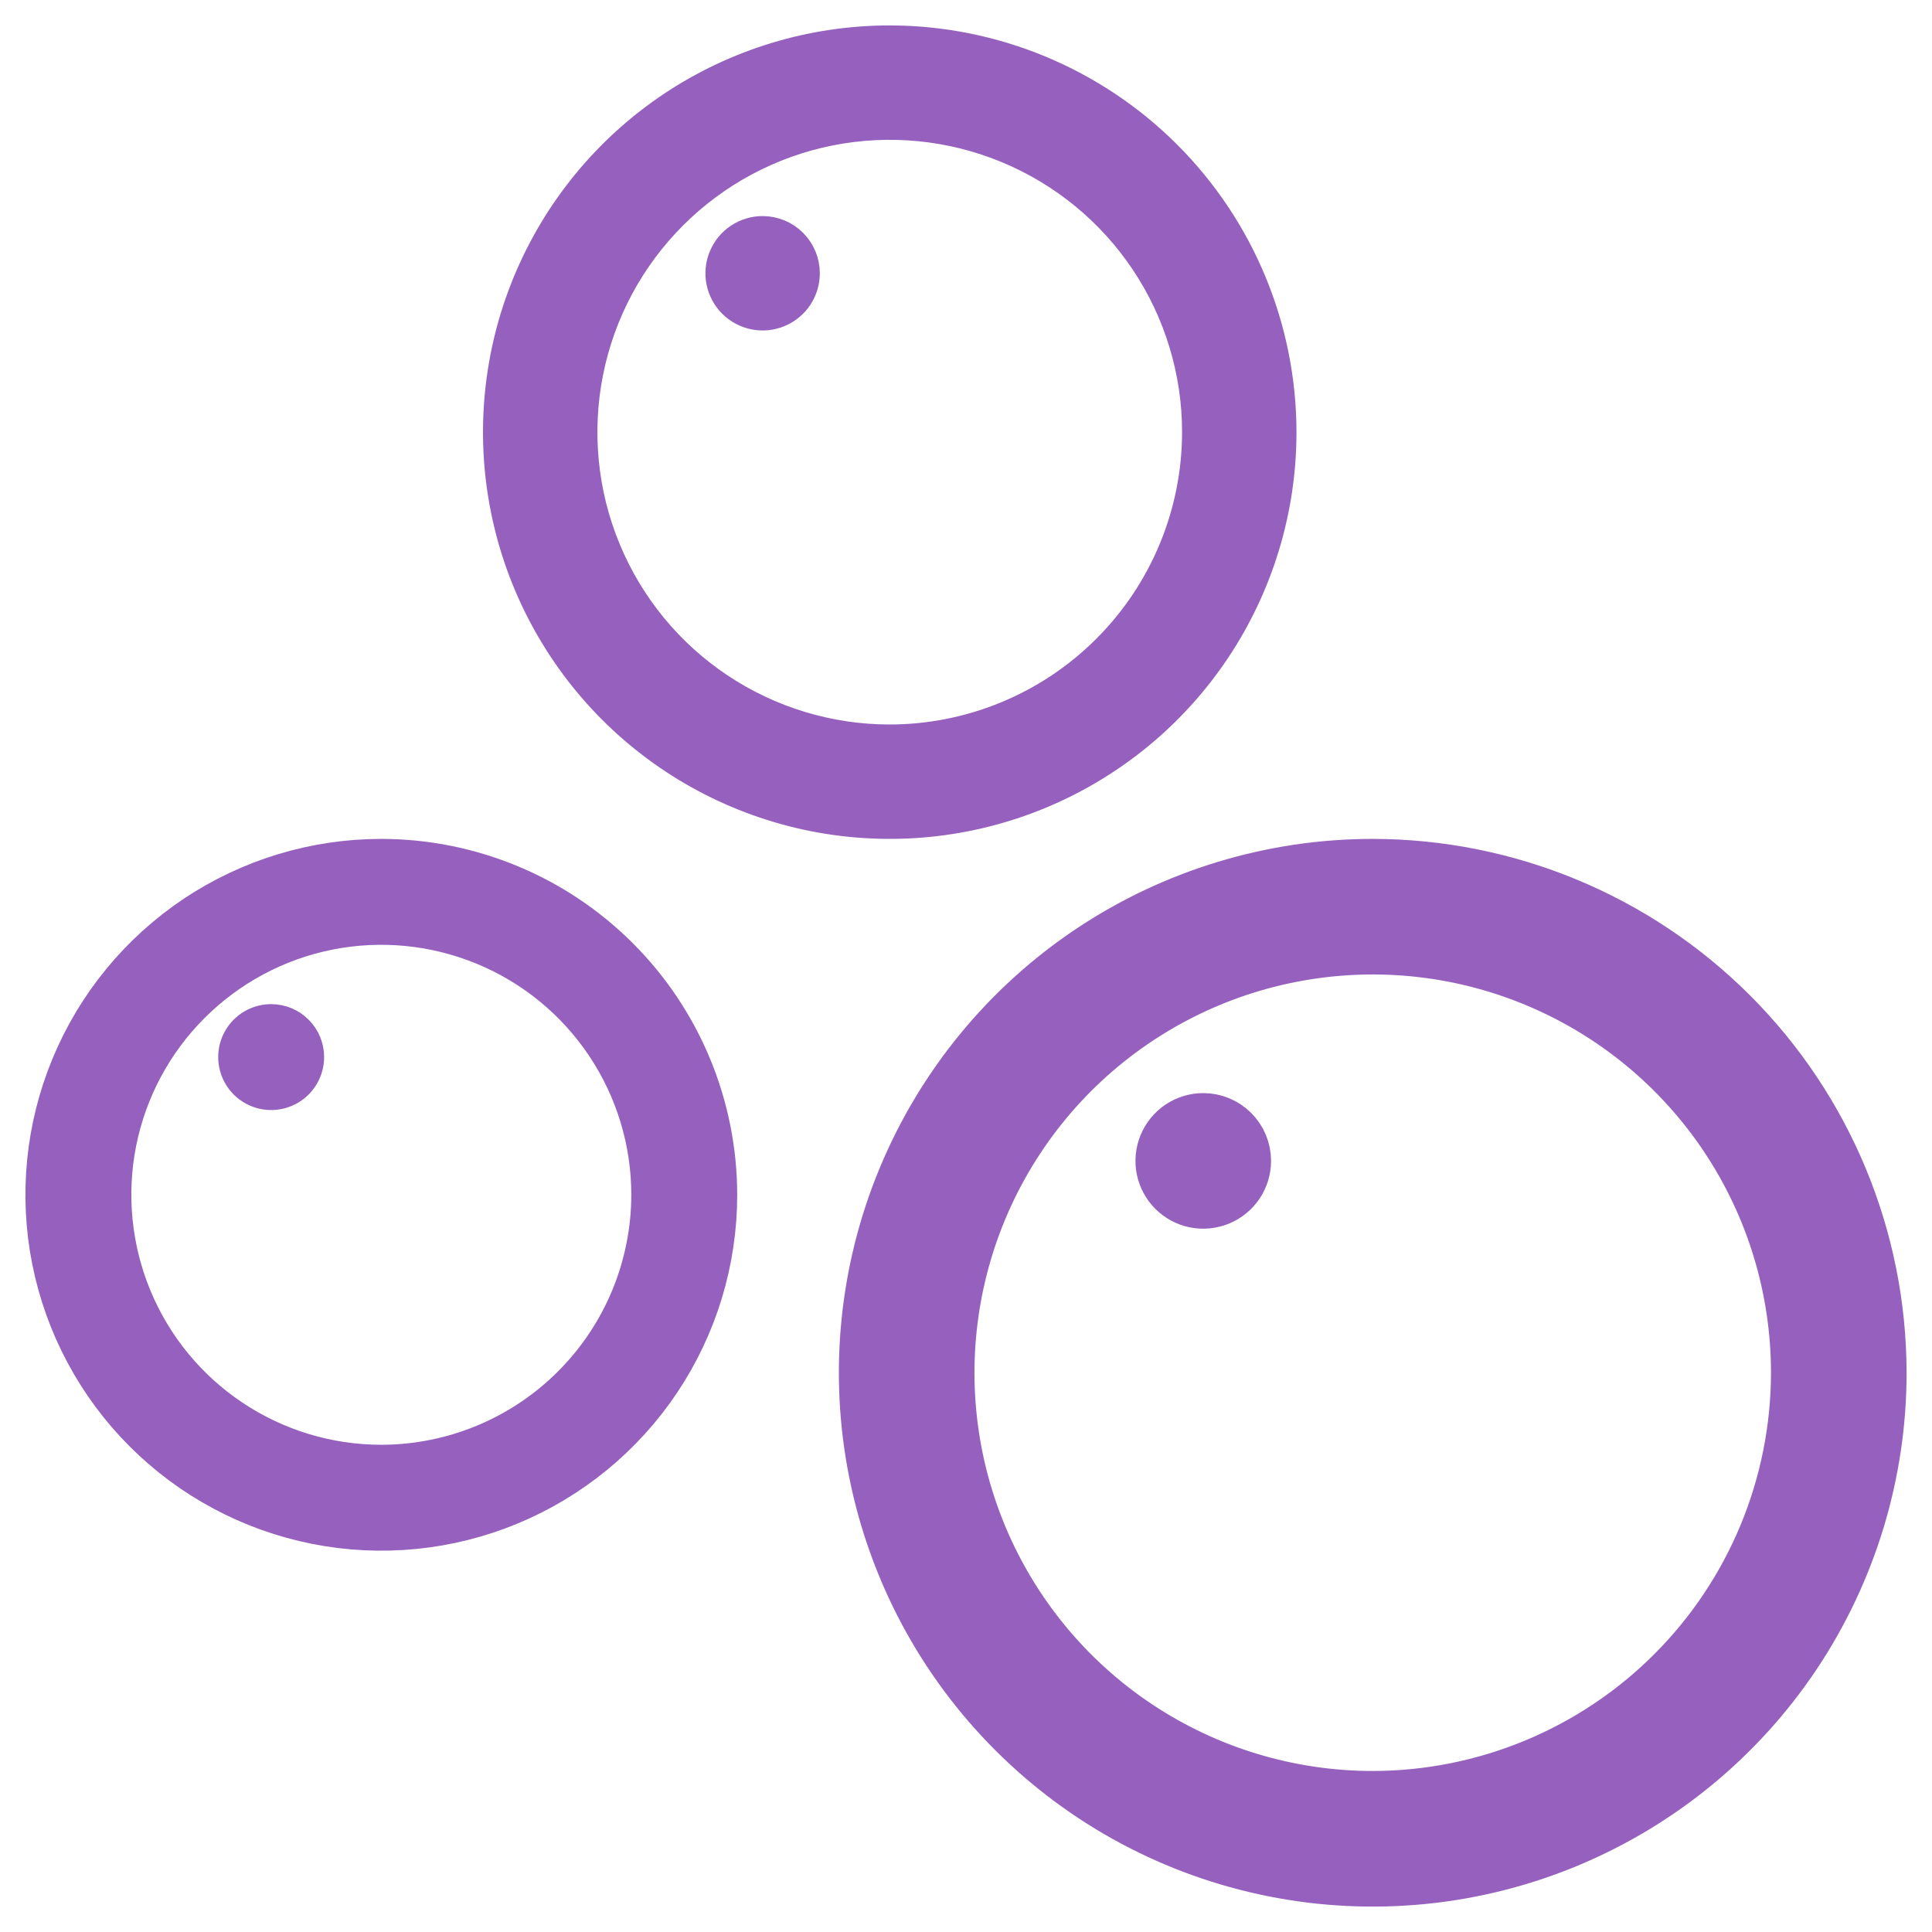 <?xml version="1.0" encoding="UTF-8"?> <svg xmlns="http://www.w3.org/2000/svg" width="38" height="38" viewBox="0 0 38 38" fill="none"> <path d="M27 17C25.022 17 23.089 17.587 21.444 18.685C19.8 19.784 18.518 21.346 17.761 23.173C17.004 25 16.806 27.011 17.192 28.951C17.578 30.891 18.53 32.672 19.929 34.071C21.328 35.47 23.109 36.422 25.049 36.808C26.989 37.194 29 36.996 30.827 36.239C32.654 35.482 34.216 34.2 35.315 32.556C36.413 30.911 37 28.978 37 27C36.997 24.349 35.943 21.807 34.068 19.932C32.193 18.057 29.651 17.003 27 17ZM27 35.333C25.352 35.333 23.741 34.845 22.37 33.929C21 33.013 19.932 31.712 19.301 30.189C18.67 28.666 18.505 26.991 18.827 25.374C19.148 23.758 19.942 22.273 21.107 21.107C22.273 19.942 23.758 19.148 25.374 18.827C26.991 18.505 28.666 18.67 30.189 19.301C31.712 19.932 33.013 21 33.929 22.37C34.845 23.741 35.333 25.352 35.333 27C35.331 29.209 34.452 31.328 32.89 32.89C31.328 34.452 29.209 35.331 27 35.333ZM24.5 22.833C24.5 22.998 24.451 23.159 24.36 23.296C24.268 23.433 24.138 23.54 23.986 23.603C23.833 23.666 23.666 23.683 23.504 23.651C23.342 23.619 23.194 23.539 23.077 23.423C22.961 23.306 22.881 23.158 22.849 22.996C22.817 22.834 22.834 22.667 22.897 22.514C22.96 22.362 23.067 22.232 23.204 22.14C23.341 22.049 23.502 22 23.667 22C23.888 22 24.1 22.088 24.256 22.244C24.412 22.4 24.5 22.612 24.5 22.833Z" fill="#9660BE" stroke="#9660BE"></path> <path d="M17.5 1C16.017 1 14.567 1.44 13.333 2.264C12.1 3.088 11.139 4.259 10.571 5.63C10.003 7 9.855 8.508 10.144 9.963C10.434 11.418 11.148 12.754 12.197 13.803C13.246 14.852 14.582 15.566 16.037 15.856C17.492 16.145 19 15.997 20.37 15.429C21.741 14.861 22.912 13.9 23.736 12.667C24.56 11.433 25 9.983 25 8.5C24.998 6.512 24.207 4.605 22.801 3.199C21.395 1.793 19.488 1.002 17.5 1ZM17.5 14.75C16.264 14.75 15.056 14.383 14.028 13.697C13 13.01 12.199 12.034 11.726 10.892C11.253 9.75 11.129 8.493 11.37 7.281C11.611 6.068 12.207 4.955 13.081 4.081C13.955 3.207 15.068 2.611 16.281 2.37C17.493 2.129 18.75 2.253 19.892 2.726C21.034 3.199 22.01 4 22.697 5.028C23.383 6.055 23.75 7.264 23.75 8.5C23.748 10.157 23.089 11.746 21.917 12.917C20.746 14.089 19.157 14.748 17.5 14.75ZM15.625 5.375C15.625 5.499 15.588 5.619 15.52 5.722C15.451 5.825 15.353 5.905 15.239 5.952C15.125 6 14.999 6.012 14.878 5.988C14.757 5.964 14.646 5.904 14.558 5.817C14.471 5.73 14.411 5.618 14.387 5.497C14.363 5.376 14.375 5.25 14.423 5.136C14.47 5.022 14.55 4.924 14.653 4.855C14.756 4.787 14.876 4.75 15 4.75C15.166 4.75 15.325 4.816 15.442 4.933C15.559 5.05 15.625 5.209 15.625 5.375Z" fill="#9660BE" stroke="#9660BE"></path> <path d="M7.5 17C6.214 17 4.958 17.381 3.889 18.095C2.82 18.81 1.987 19.825 1.495 21.013C1.003 22.2 0.874 23.507 1.125 24.768C1.376 26.029 1.995 27.187 2.904 28.096C3.813 29.005 4.971 29.624 6.232 29.875C7.493 30.126 8.8 29.997 9.987 29.505C11.175 29.013 12.19 28.18 12.905 27.111C13.619 26.042 14 24.786 14 23.5C13.998 21.777 13.313 20.124 12.094 18.906C10.876 17.687 9.223 17.002 7.5 17ZM7.5 28.917C6.429 28.917 5.381 28.599 4.491 28.004C3.6 27.409 2.906 26.563 2.496 25.573C2.086 24.583 1.978 23.494 2.187 22.443C2.396 21.392 2.912 20.427 3.67 19.67C4.427 18.912 5.393 18.396 6.443 18.187C7.494 17.978 8.583 18.086 9.573 18.496C10.563 18.906 11.409 19.6 12.004 20.491C12.599 21.381 12.917 22.429 12.917 23.5C12.915 24.936 12.344 26.313 11.328 27.328C10.313 28.344 8.936 28.915 7.5 28.917ZM5.875 20.792C5.875 20.899 5.843 21.003 5.784 21.093C5.724 21.182 5.64 21.251 5.541 21.292C5.442 21.333 5.333 21.344 5.228 21.323C5.123 21.302 5.026 21.25 4.95 21.175C4.875 21.099 4.823 21.002 4.802 20.897C4.781 20.792 4.792 20.683 4.833 20.584C4.874 20.485 4.943 20.401 5.032 20.341C5.121 20.282 5.226 20.25 5.333 20.25C5.477 20.25 5.615 20.307 5.716 20.409C5.818 20.51 5.875 20.648 5.875 20.792Z" fill="#9660BE" stroke="#9660BE"></path> </svg> 